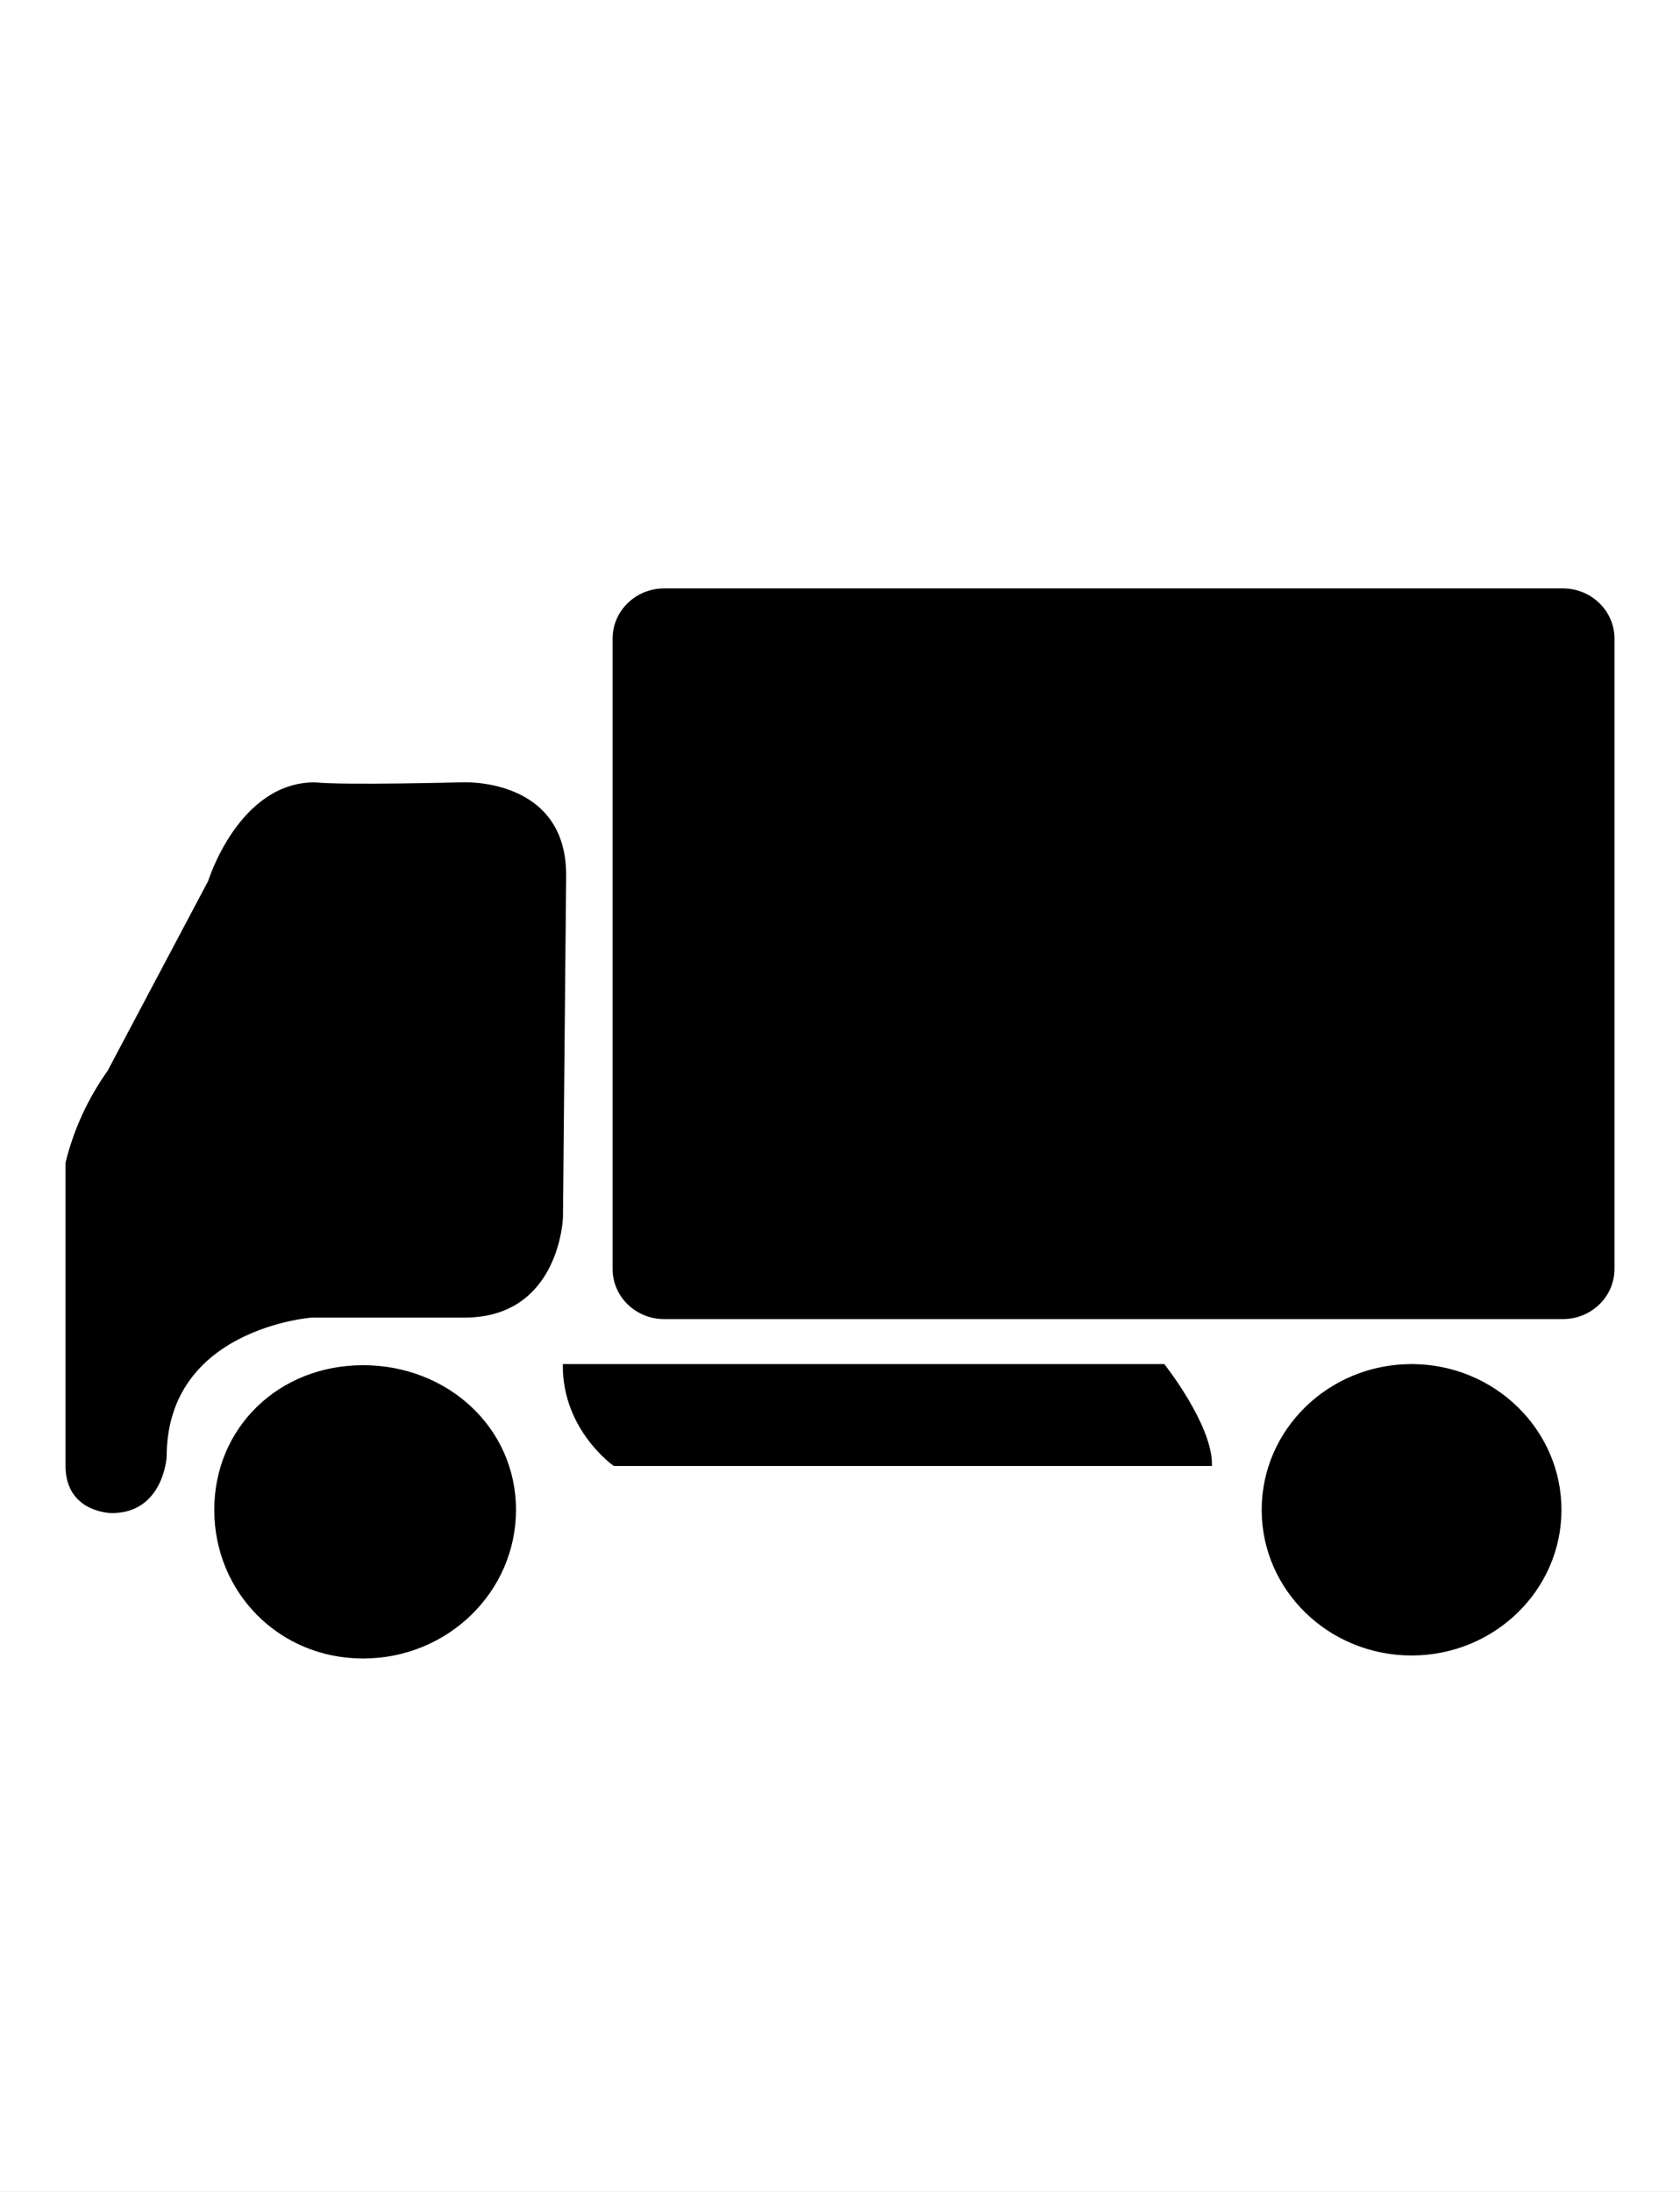 <?xml version="1.0" standalone="no"?>
<svg width="46" height="60" x="0" y="732" version="1.1" baseProfile="full" xmlns="http://www.w3.org/2000/svg" xmlns:xlink="http://www.w3.org/1999/xlink">
<rect width="100%" height="100%" fill="#808080" stroke="none"/>
<clipPath id="Clip1">
<path d="M0 60L46 60L46 0L0 0Z" fill="rgb(0, 0, 0)" stroke="none" />
</clipPath>
<g clip-path="url(#Clip1)">
<path d="M0 60L46 60L46 0L0 0Z" fill="rgb(255, 255, 255)" stroke="none" />
</g>
<g clip-path="url(#Clip1)">
<clipPath id="Clip2">
<path d="M0 60L46 60L46 0L0 0Z" fill="rgb(0, 0, 0)" stroke="none" />
</clipPath>
<g clip-path="url(#Clip2)">
<clipPath id="Clip3">
<path d="M0 792L612 792L612 0L0 0Z" fill="rgb(0, 0, 0)" stroke="none" transform="translate(0, 60) scale(0.075, -0.076)" />
</clipPath>
<g clip-path="url(#Clip3)">
<path d="M465.14 689.31L197.68 689.31C189.47 689.31 182.82 682.92 182.82 675.04L182.82 489.51C182.82 481.63 189.47 475.24 197.68 475.24L465.14 475.24C473.35 475.24 480 481.63 480 489.51L480 675C480 682.92 473.35 689.31 465.14 689.31ZM137.32 632.23C137.32 632.23 102.03 631.33 93.67 632.23C71.38 632.23 62.42 603.5 62.42 603.5L32.42 547.5C26.617 539.447 22.402 530.36 20 520.73L20 431.53C20 418.14 33.31 418.14 33.31 418.14C48.17 418.14 49.1 434.2 49.1 434.2C49.1 472.55 92.75 475.68 92.75 475.68L138.26 475.68C166.12 475.68 167.05 504.68 167.05 504.68L168 605.47C168 634 137.32 632.23 137.32 632.23ZM108.07 460.67C83.19 460.67 64.27 442.49 64.27 418.6C64.27 394.71 83.2 375.34 108.07 375.34C132.94 375.34 153.07 394.71 153.07 418.6C153.07 442.49 132.94 460.67 108.07 460.67ZM168 461C168 442.26 182.86 432 182.86 432L360.2 432C360.2 443.6 346.27 461 346.27 461L168 461ZM420.13 461C395.74 461 376 442 376 418.6C376 395.2 395.75 376.23 420.11 376.23C444.47 376.23 464.22 395.23 464.22 418.6C464.22 441.97 444.46 461 420.1 461Z" fill="rgb(0, 0, 0)" fill-rule="evenodd" stroke="rgb(0, 0, 0)" transform="translate(0, 80.259) scale(0.092, -0.093)" />
</g>
</g>
</g>
</svg>